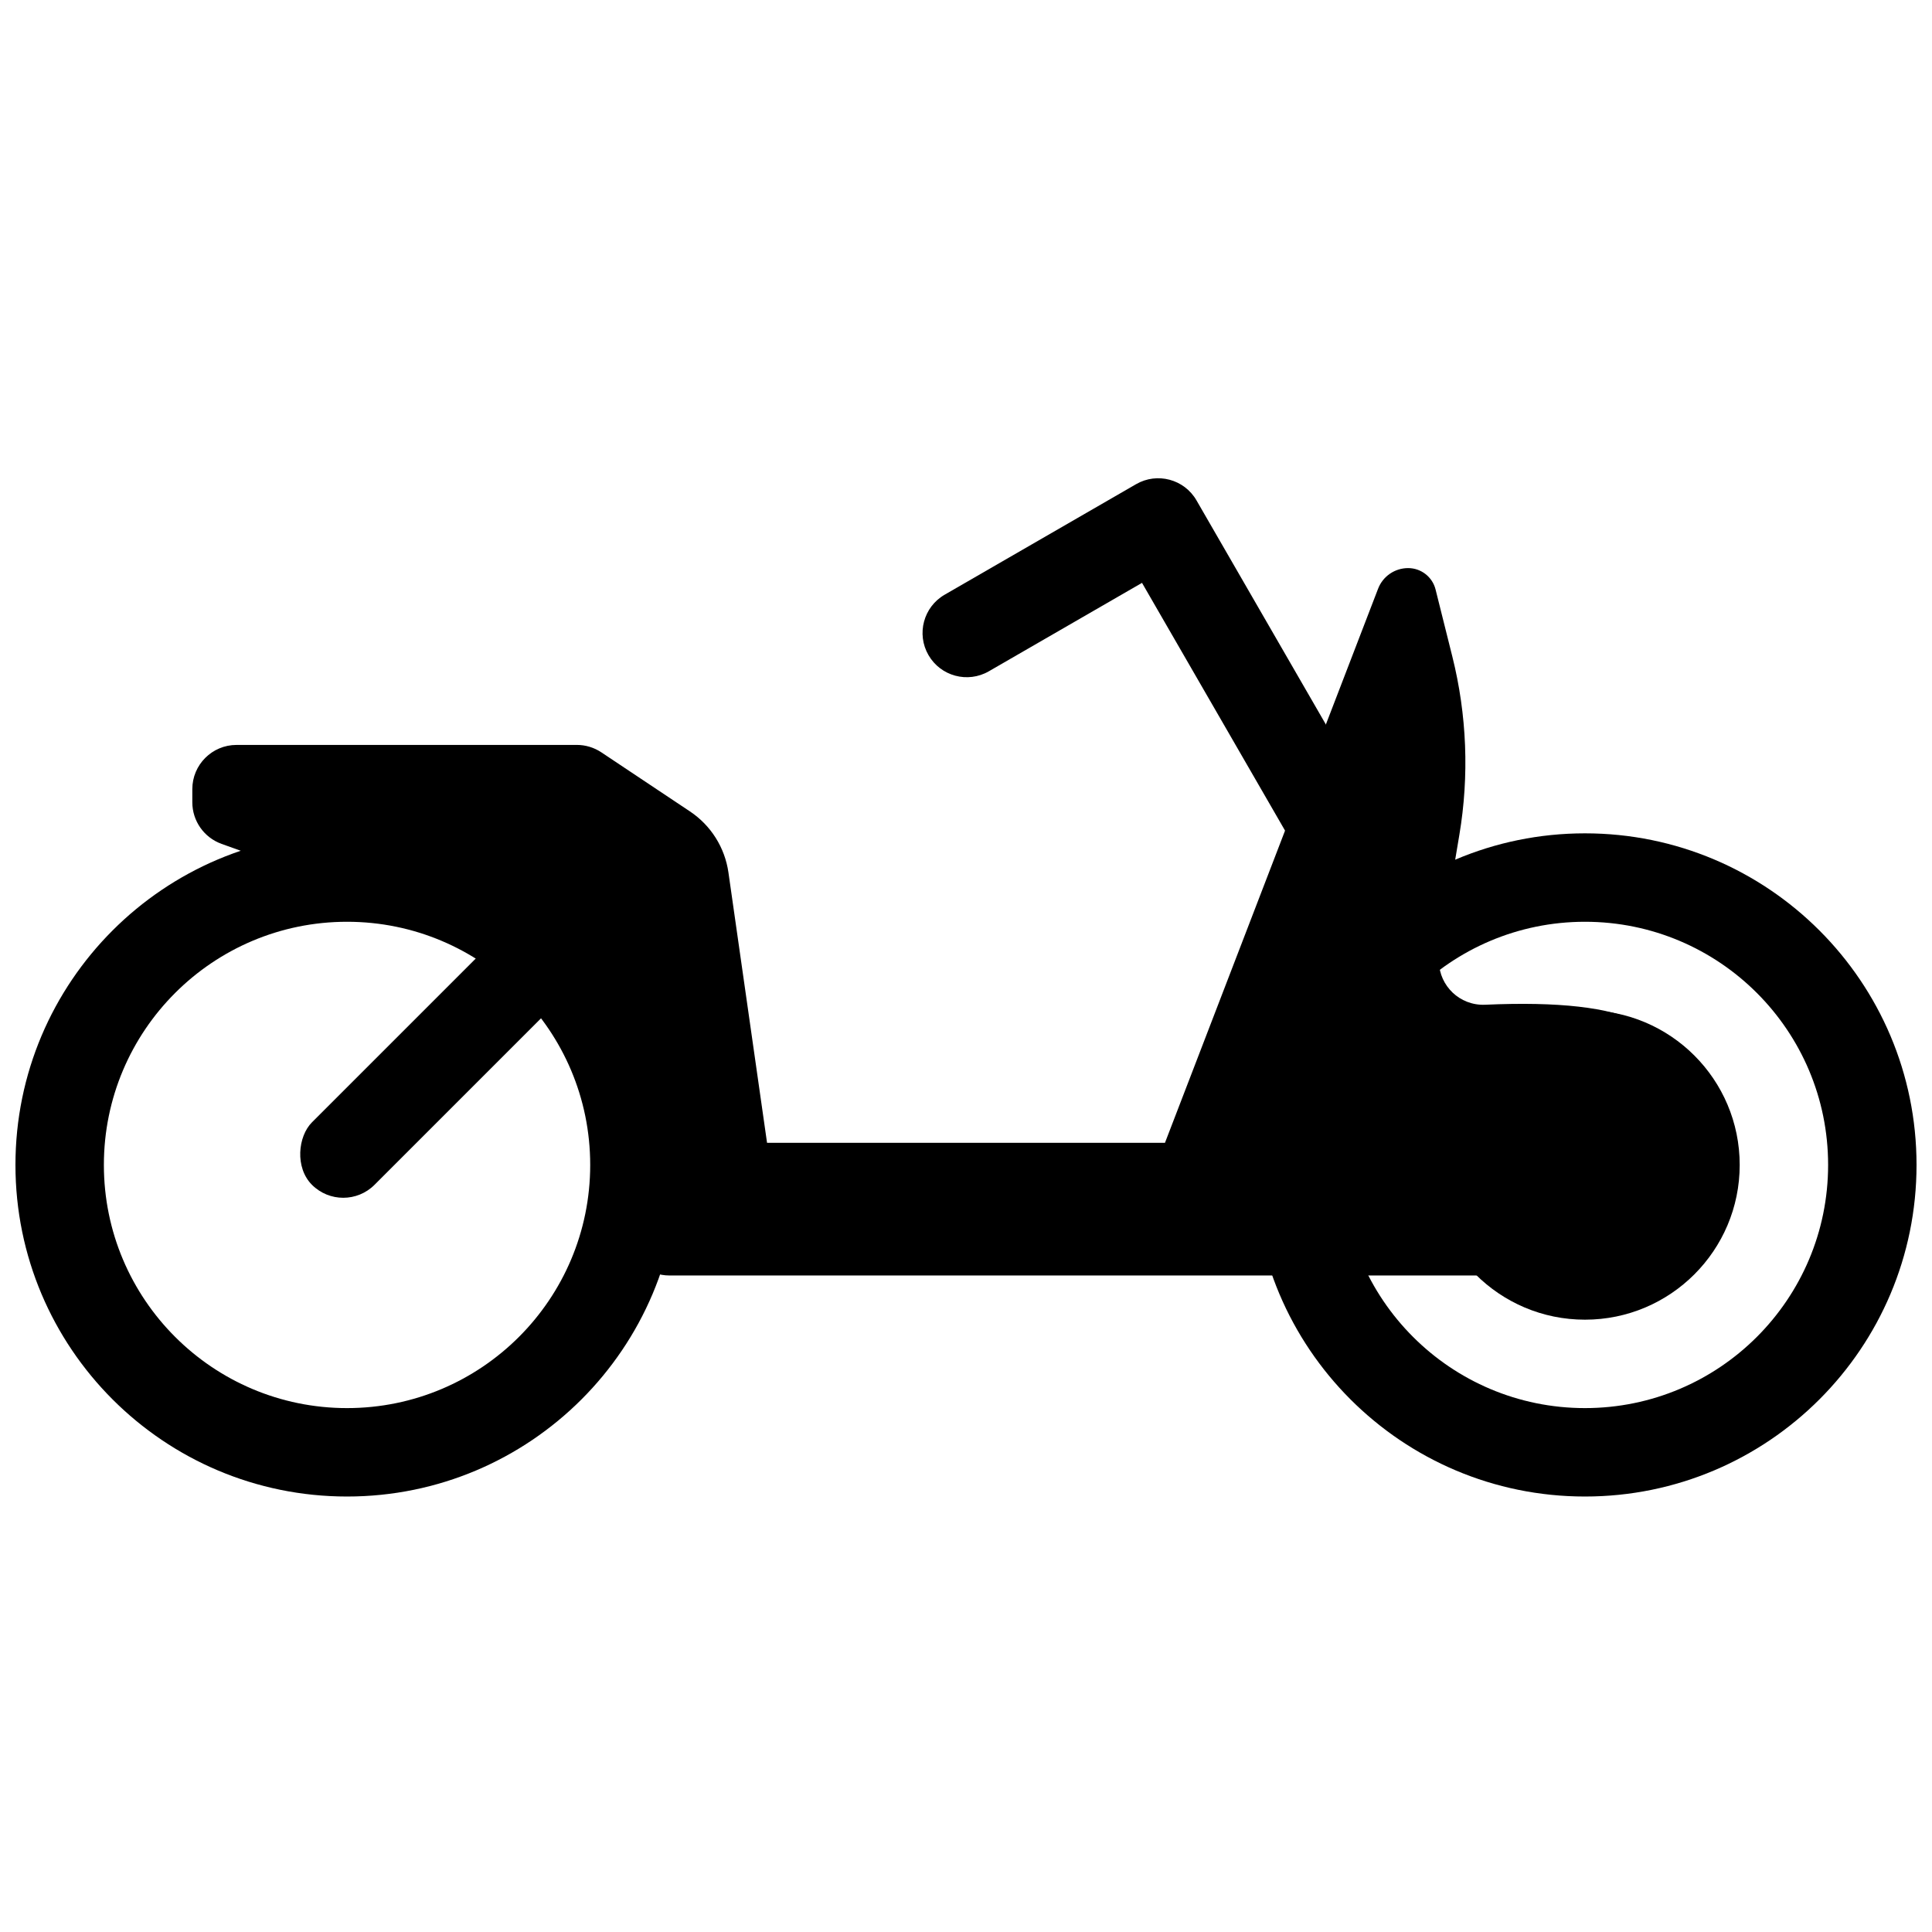 <?xml version="1.0" encoding="UTF-8"?>
<!-- Uploaded to: SVG Repo, www.svgrepo.com, Generator: SVG Repo Mixer Tools -->
<svg width="800px" height="800px" version="1.1" viewBox="144 144 512 512" xmlns="http://www.w3.org/2000/svg">
 <defs>
  <clipPath id="b">
   <path d="m476 364h175.9v177h-175.9z"/>
  </clipPath>
  <clipPath id="a">
   <path d="m148.09 364h175.91v177h-175.91z"/>
  </clipPath>
 </defs>
 <path d="m461.08 276.6 52.723 91.324-20.293 11.715-46.867-81.176-40.586 23.434c-5.606 3.234-12.77 1.316-16.004-4.289-3.234-5.602-1.316-12.77 4.289-16.004l50.734-29.293c5.602-3.234 12.77-1.312 16.004 4.289z" fill-rule="evenodd"/>
 <g clip-path="url(#b)">
  <path d="m564.03 517.16c35.59 0 64.438-28.852 64.438-64.441s-28.848-64.441-64.438-64.441-64.441 28.852-64.441 64.441 28.852 64.441 64.441 64.441zm0 23.434c-48.531 0-87.875-39.344-87.875-87.875s39.344-87.875 87.875-87.875 87.871 39.344 87.871 87.875-39.34 87.875-87.871 87.875z"/>
 </g>
 <path d="m564.03 493.73c-22.648 0-41.008-18.359-41.008-41.008 0-22.648 18.359-41.008 41.008-41.008 22.645 0 41.008 18.359 41.008 41.008 0 22.648-18.363 41.008-41.008 41.008z"/>
 <g clip-path="url(#a)">
  <path d="m235.97 517.16c35.59 0 64.441-28.852 64.441-64.441s-28.852-64.441-64.441-64.441-64.441 28.852-64.441 64.441 28.852 64.441 64.441 64.441zm0 23.434c-48.531 0-87.875-39.344-87.875-87.875s39.344-87.875 87.875-87.875 87.871 39.344 87.871 87.875-39.34 87.875-87.871 87.875z"/>
 </g>
 <path d="m298.2 386.47c4.574 4.574 3.711 12.859 0 16.57l-54.953 54.953c-4.574 4.574-11.992 4.574-16.57 0-4.574-4.574-3.711-12.859 0-16.57l54.953-54.953c4.574-4.574 11.992-4.574 16.57 0z" fill-rule="evenodd"/>
 <path d="m206.68 341.41h90.184c2.316 0 4.574 0.688 6.5 1.969l23.48 15.656c5.547 3.695 9.258 9.582 10.199 16.184l10.234 71.641h105.45l56.48-146.84c1.266-3.297 4.43-5.469 7.961-5.469 3.441 0 6.445 2.344 7.277 5.684l4.438 17.75c3.863 15.453 4.5 31.543 1.863 47.254l-5.266 31.383c-1.07 6.383 3.238 12.422 9.617 13.492 0.812 0.137 1.641 0.188 2.461 0.152 38.84-1.738 54.445 6.18 46.82 23.754-12.773 29.43-11.223 42.047-26.203 47.996h-236.77c-5.438 0-10.16-3.742-11.406-9.031l-15.73-66.797c-0.91-3.859-3.711-7-7.445-8.34l-84.105-30.211c-4.652-1.672-7.754-6.086-7.754-11.027v-3.477c0-6.473 5.246-11.719 11.715-11.719z" fill-rule="evenodd"/>
</svg>